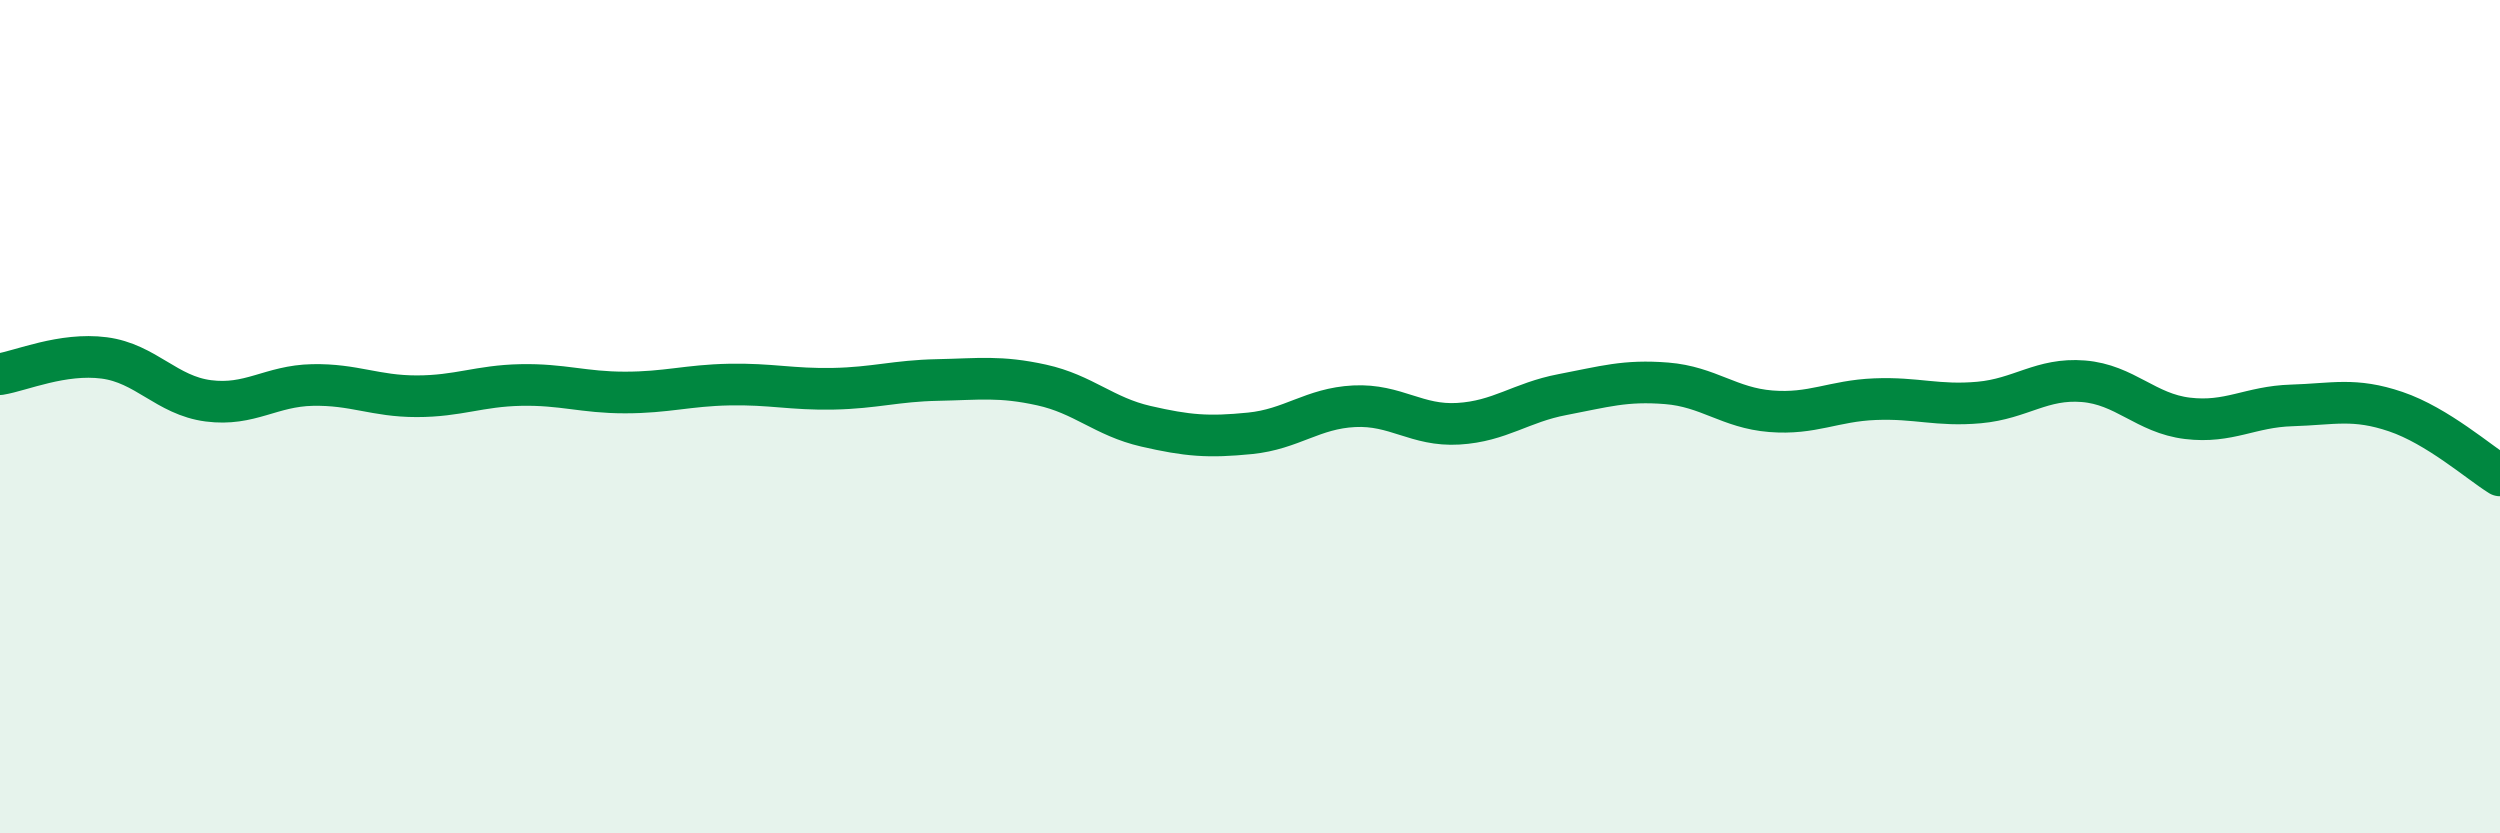 
    <svg width="60" height="20" viewBox="0 0 60 20" xmlns="http://www.w3.org/2000/svg">
      <path
        d="M 0,8.98 C 0.5,8.9 1.5,8.46 2.5,8.59 C 3.5,8.72 4,9.49 5,9.62 C 6,9.75 6.5,9.26 7.5,9.24 C 8.5,9.22 9,9.51 10,9.51 C 11,9.51 11.5,9.26 12.5,9.24 C 13.5,9.22 14,9.42 15,9.42 C 16,9.42 16.5,9.25 17.5,9.23 C 18.5,9.21 19,9.35 20,9.33 C 21,9.31 21.5,9.14 22.5,9.12 C 23.5,9.1 24,9.02 25,9.24 C 26,9.46 26.5,10 27.5,10.23 C 28.5,10.46 29,10.5 30,10.4 C 31,10.3 31.5,9.8 32.5,9.75 C 33.5,9.7 34,10.23 35,10.17 C 36,10.11 36.5,9.66 37.5,9.47 C 38.5,9.28 39,9.12 40,9.2 C 41,9.28 41.5,9.79 42.5,9.87 C 43.5,9.95 44,9.62 45,9.58 C 46,9.54 46.5,9.75 47.5,9.66 C 48.5,9.57 49,9.07 50,9.15 C 51,9.23 51.5,9.92 52.5,10.04 C 53.5,10.16 54,9.76 55,9.73 C 56,9.7 56.5,9.54 57.5,9.88 C 58.5,10.22 59.5,11.1 60,11.41L60 20L0 20Z"
        fill="#008740"
        opacity="0.1"
        stroke-linecap="round"
        stroke-linejoin="round"
      />
      <path
        d="M 0,8.98 C 0.5,8.9 1.5,8.46 2.5,8.59 C 3.5,8.72 4,9.49 5,9.62 C 6,9.75 6.5,9.26 7.5,9.24 C 8.5,9.22 9,9.51 10,9.51 C 11,9.51 11.5,9.26 12.5,9.24 C 13.5,9.22 14,9.42 15,9.42 C 16,9.42 16.5,9.25 17.5,9.23 C 18.5,9.21 19,9.35 20,9.33 C 21,9.31 21.5,9.14 22.5,9.12 C 23.5,9.1 24,9.02 25,9.24 C 26,9.46 26.5,10 27.5,10.23 C 28.5,10.46 29,10.5 30,10.4 C 31,10.3 31.5,9.8 32.5,9.75 C 33.5,9.7 34,10.23 35,10.17 C 36,10.11 36.5,9.66 37.5,9.47 C 38.5,9.28 39,9.12 40,9.2 C 41,9.28 41.5,9.79 42.5,9.87 C 43.5,9.95 44,9.62 45,9.58 C 46,9.54 46.5,9.75 47.5,9.66 C 48.5,9.57 49,9.07 50,9.15 C 51,9.23 51.5,9.92 52.5,10.04 C 53.5,10.16 54,9.76 55,9.73 C 56,9.7 56.5,9.54 57.5,9.88 C 58.5,10.22 59.5,11.1 60,11.41"
        stroke="#008740"
        stroke-width="1"
        fill="none"
        stroke-linecap="round"
        stroke-linejoin="round"
      />
    </svg>
  